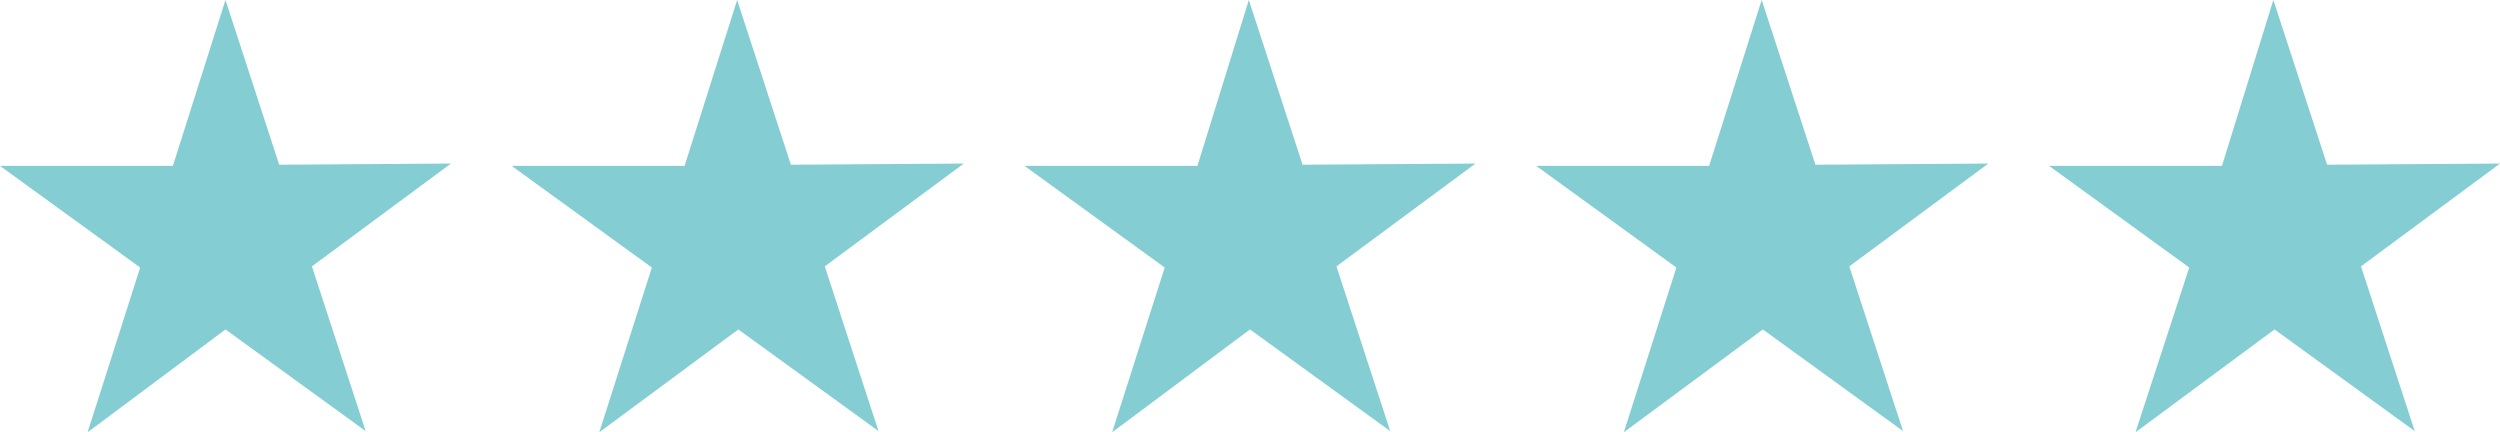 <?xml version="1.0" encoding="utf-8" ?>
<svg enable-background="new 0 0 214 37" viewBox="0 0 214 37" xmlns="http://www.w3.org/2000/svg"><path d="m187.4 22.9-12-8.7h14.8l4.4-14.2 4.6 14.1 14.8-.1-11.9 8.8 4.6 14.1-12-8.7-11.9 8.8zm-43.9 0-12-8.7h14.8l4.5-14.2 4.6 14.1 14.8-.1-11.9 8.8 4.6 14.1-12-8.7-11.9 8.8zm-43.8 0-12-8.7h14.8l4.4-14.2 4.6 14.1 14.8-.1-11.9 8.8 4.6 14.1-12-8.7-11.8 8.8zm-43.9 0-12-8.7h14.8l4.5-14.2 4.6 14.1 14.8-.1-11.9 8.8 4.6 14.1-12-8.7-11.9 8.8zm-43.8 0-12-8.7h14.8l4.5-14.2 4.6 14.1 14.7-.1-11.9 8.8 4.6 14.1-12-8.7-11.8 8.8z" fill="#83cdd3"/></svg>
